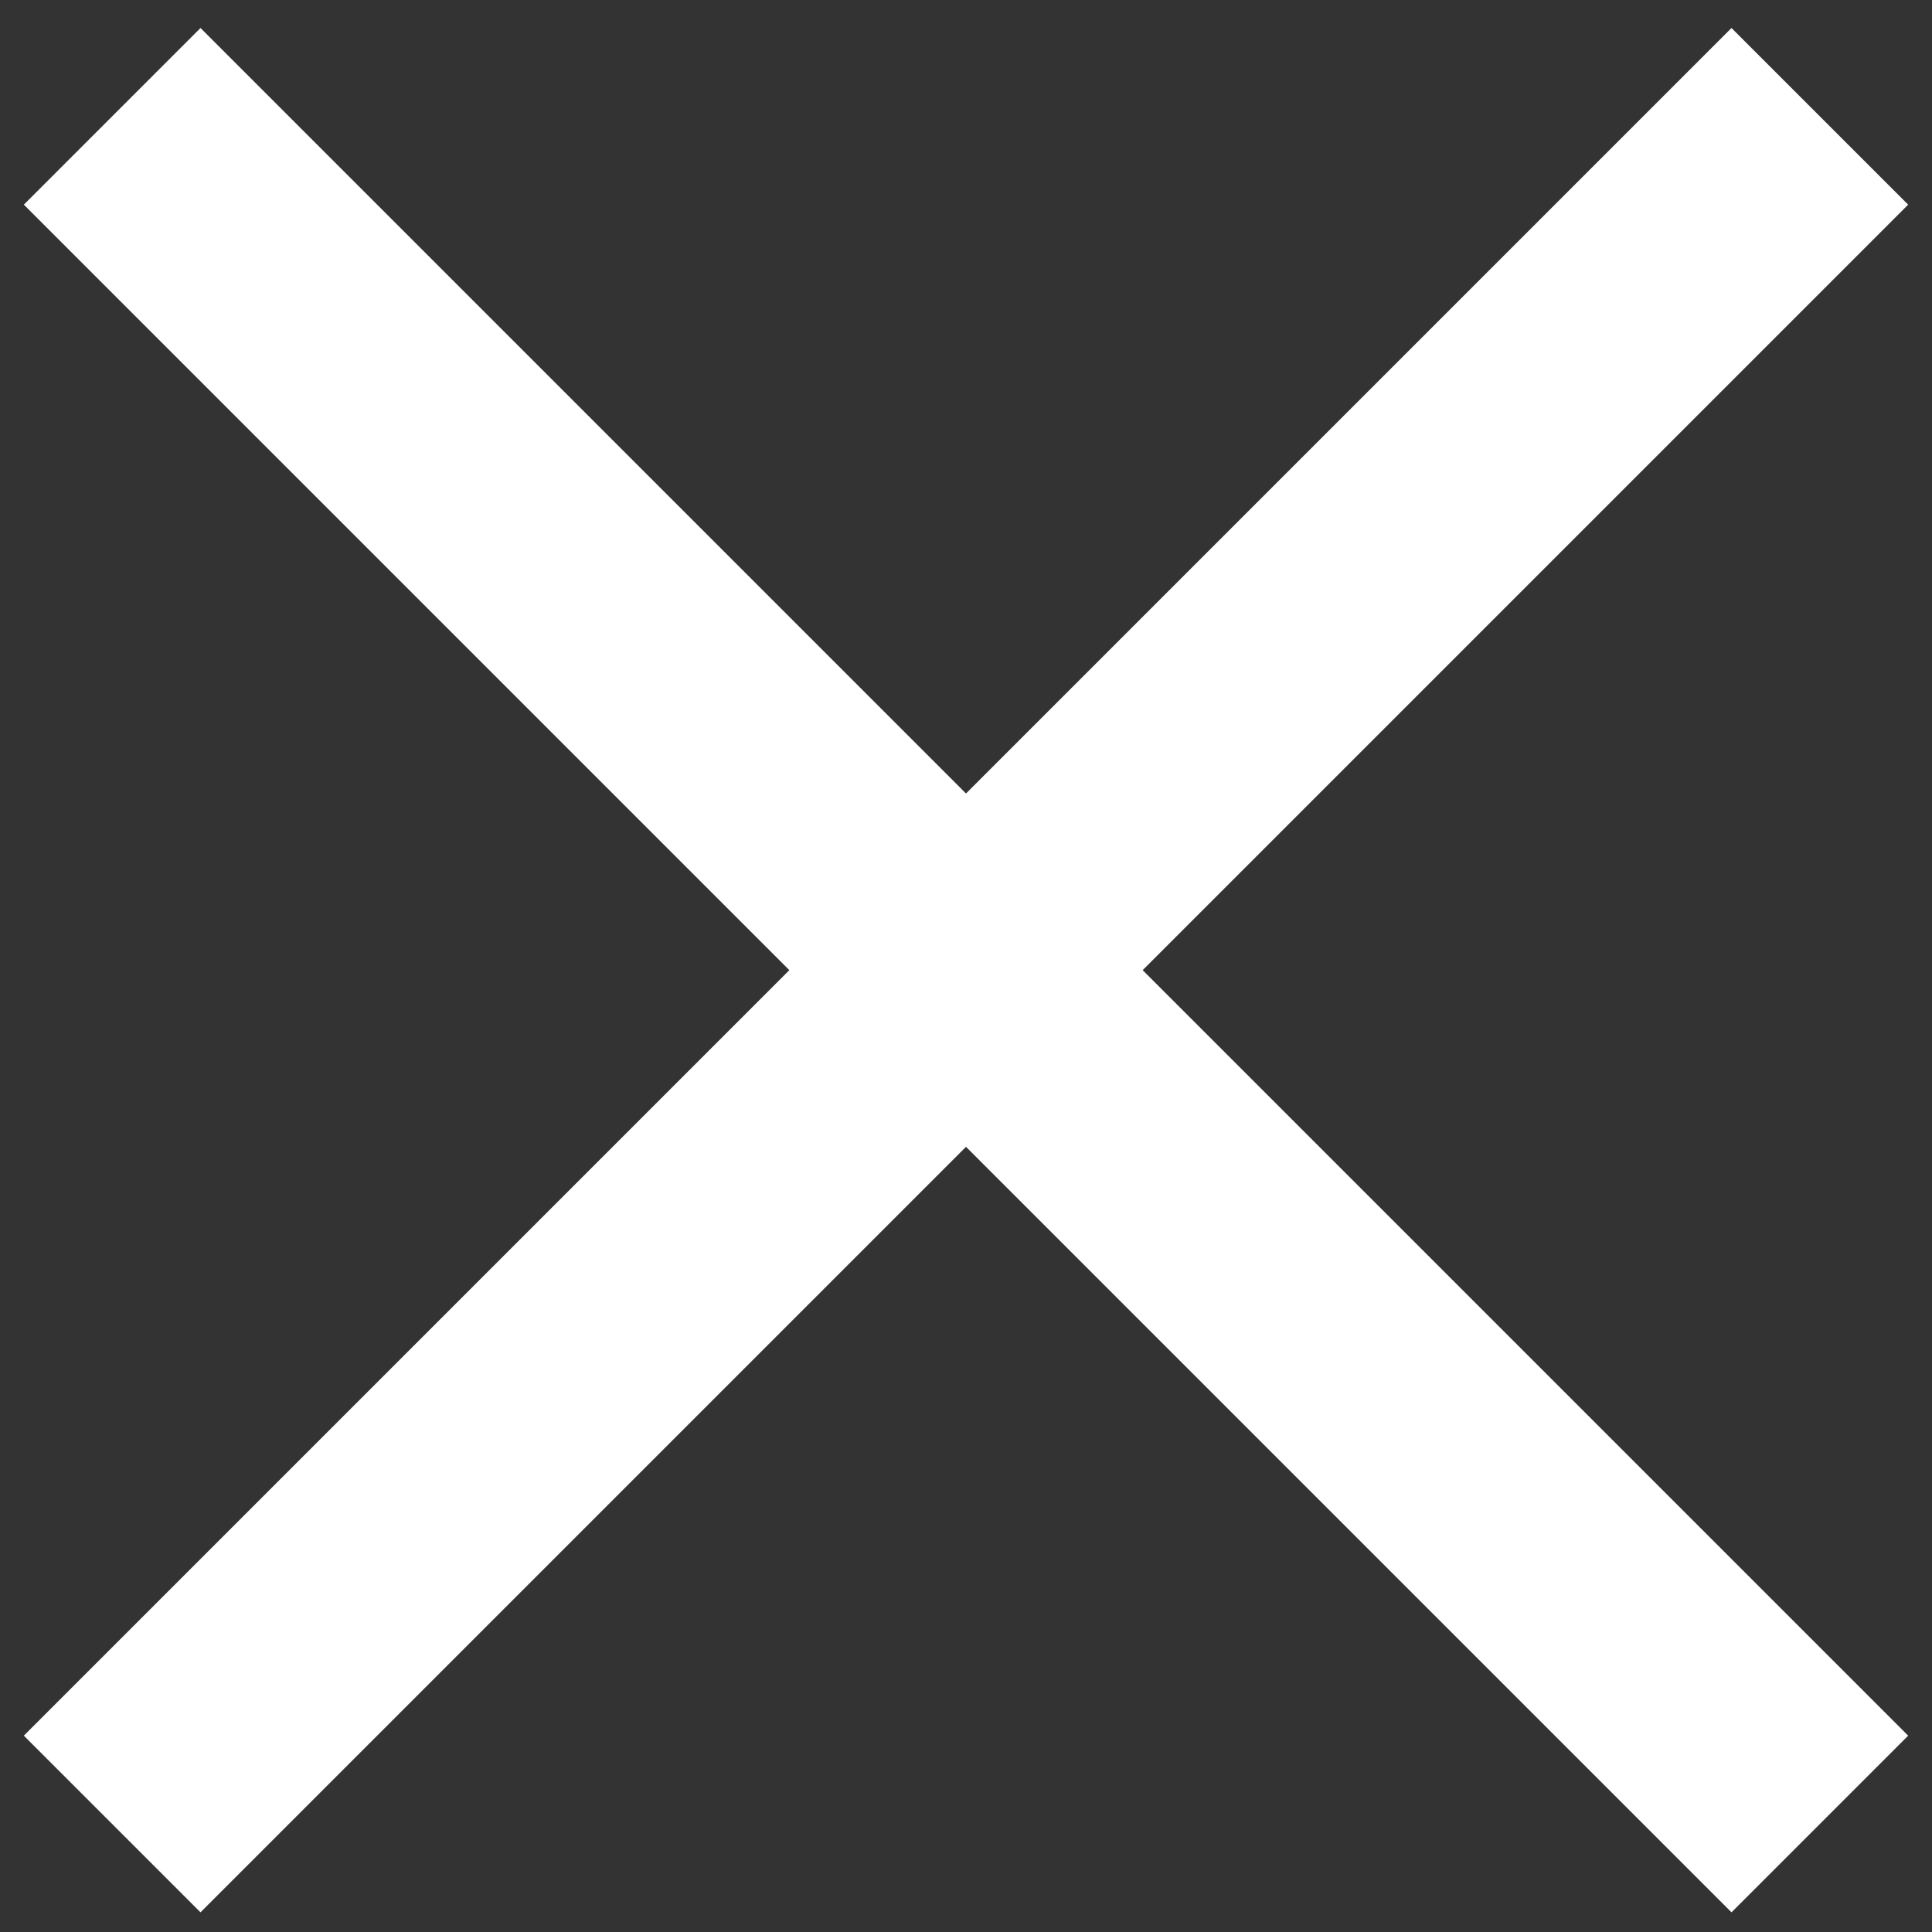 <?xml version="1.0" encoding="UTF-8"?>
<svg width="32px" height="32px" viewBox="0 0 32 32" version="1.1" xmlns="http://www.w3.org/2000/svg" xmlns:xlink="http://www.w3.org/1999/xlink">
    <rect x="0" y="0" width="32" height="32" fill="#333333" stroke="none"/>
    <title>Group</title>
    <g id="Page-1" stroke="none" stroke-width="1" fill="none" fill-rule="evenodd">
        <g id="menu-sp" transform="translate(-578, -27)" fill="#FFFFFF">
            <g id="Group" transform="translate(578, 27)">
                <rect id="Line" transform="translate(16, 16.069) rotate(-45) translate(-16, -16.069) " x="-4" y="14" width="40" height="4.138"></rect>
                <rect id="Line" transform="translate(16, 16.069) rotate(45) translate(-16, -16.069) " x="-4" y="14" width="40" height="4.138"></rect>
            </g>
        </g>
    </g>
</svg>